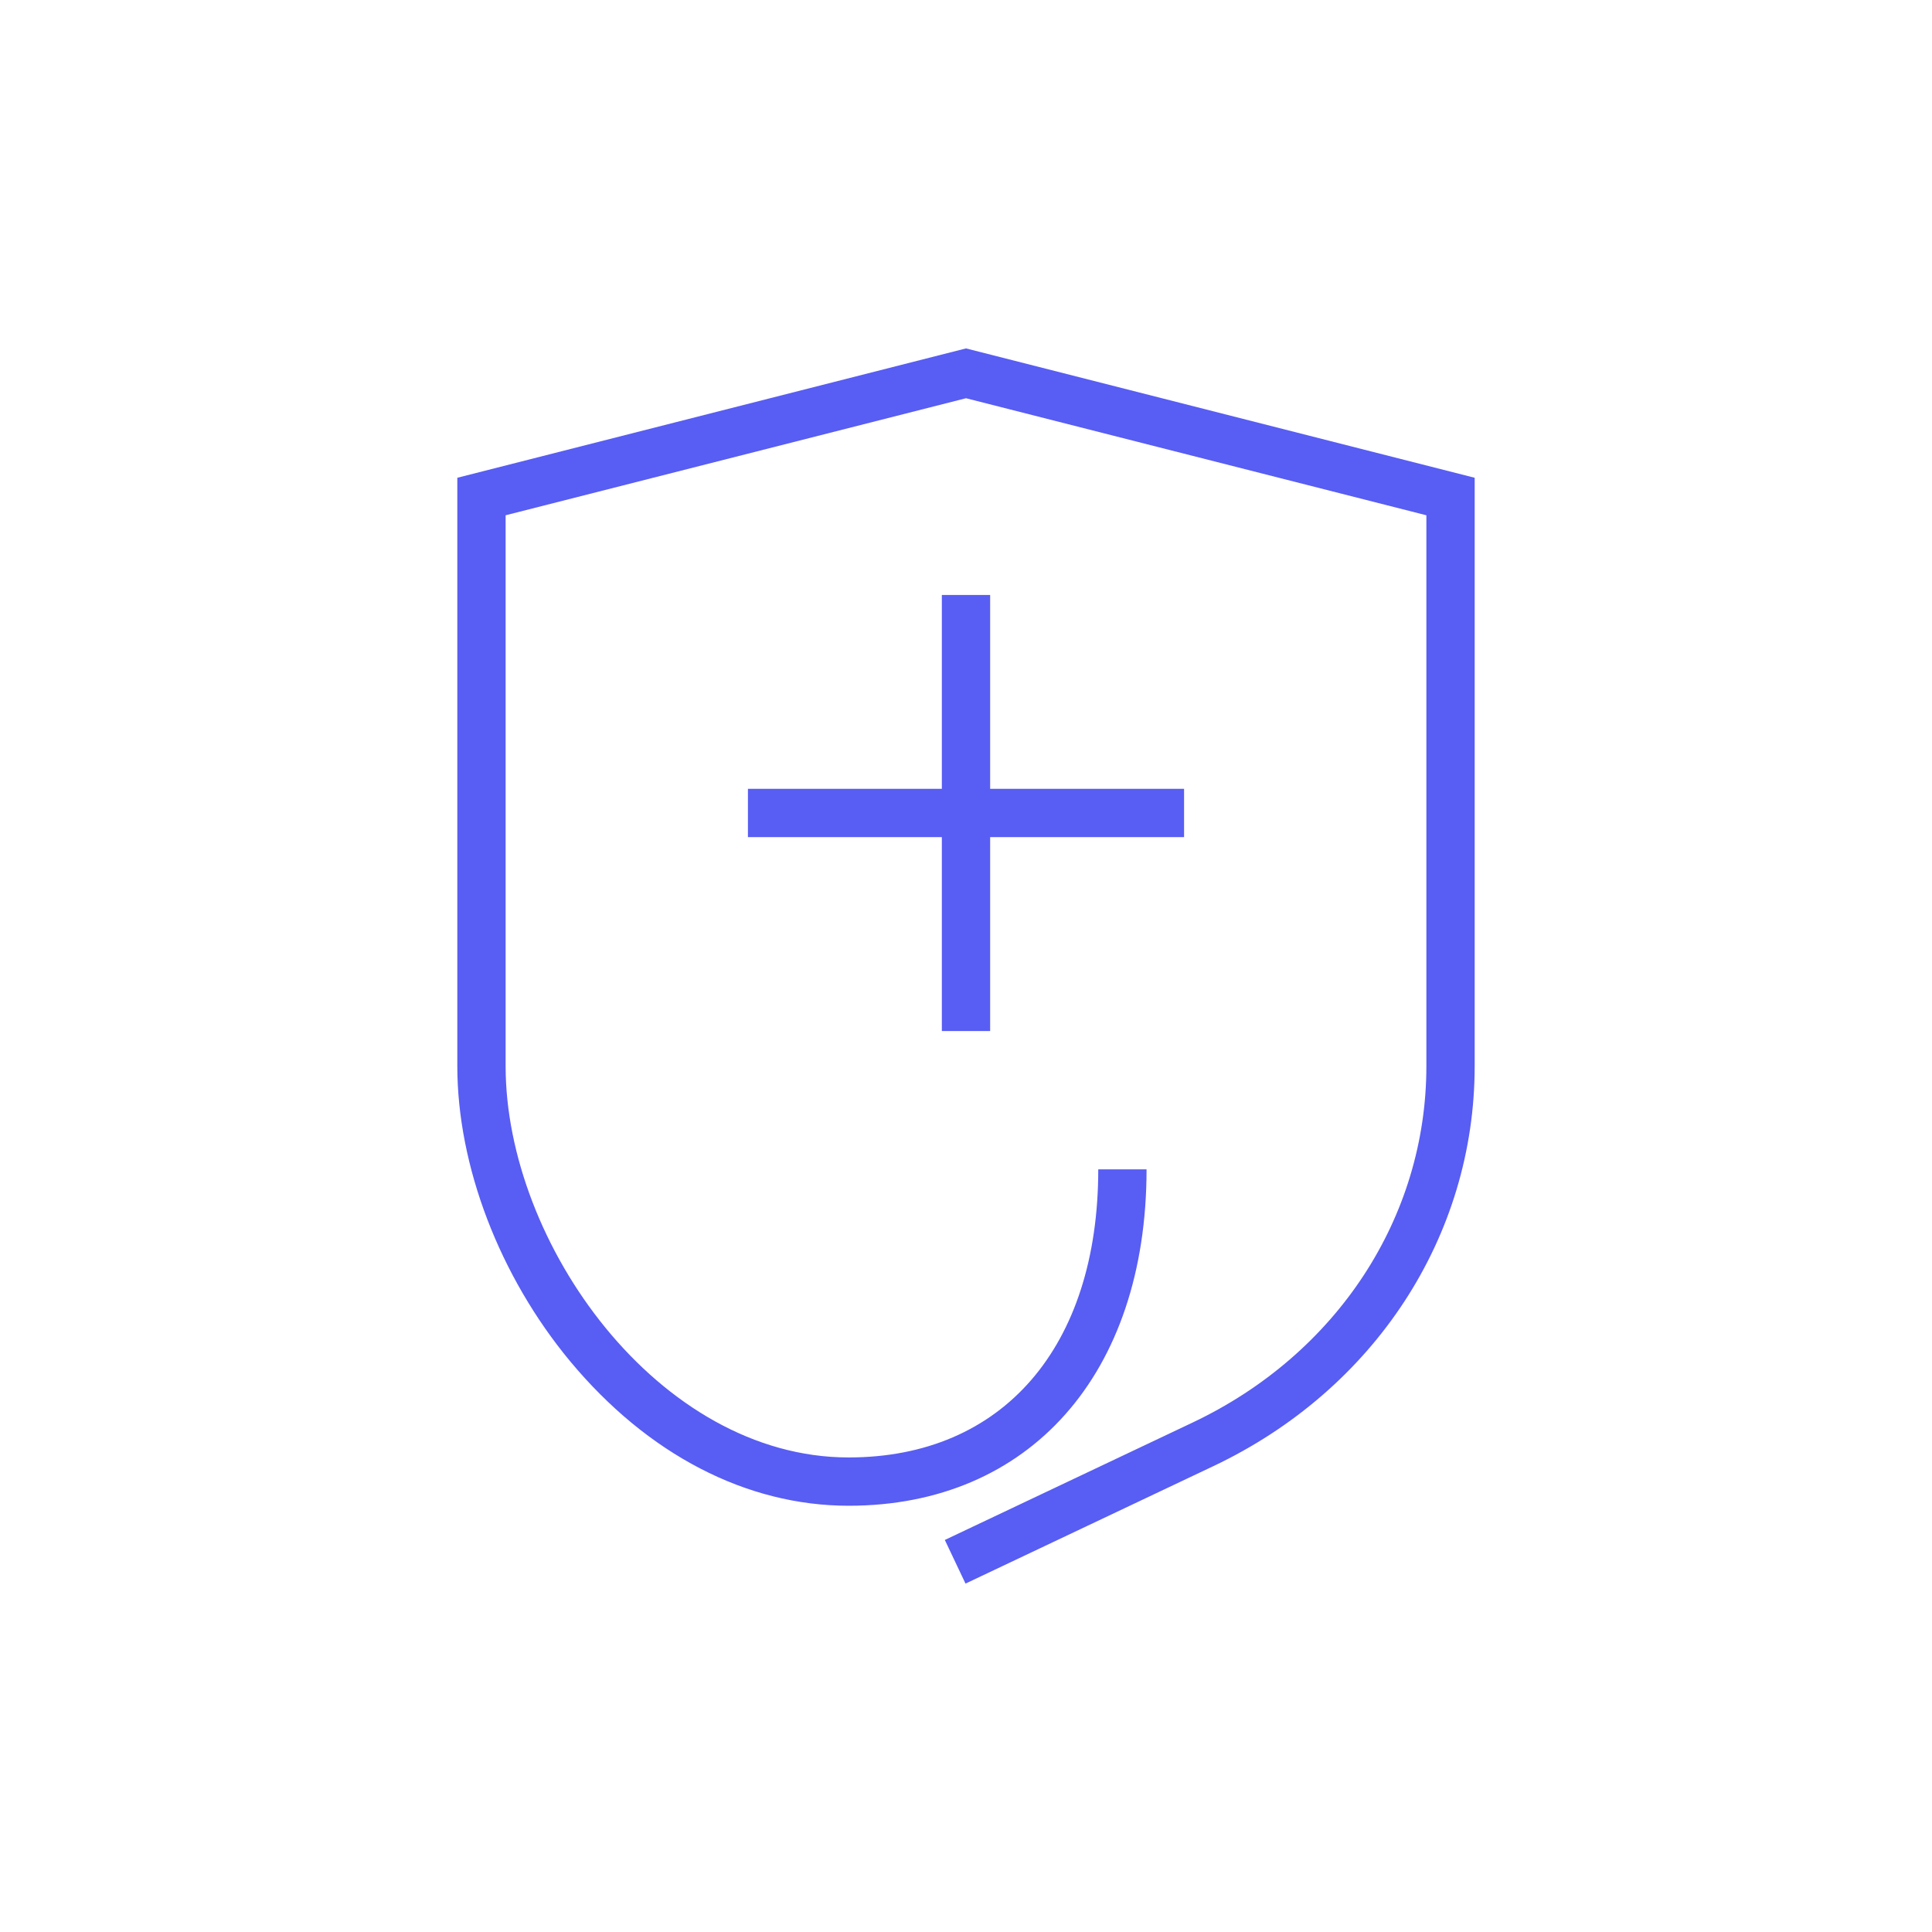 <?xml version="1.0" encoding="UTF-8"?>
<svg xmlns="http://www.w3.org/2000/svg" id="Layer_2" data-name="Layer 2" viewBox="0 0 240 240">
  <defs>
    <style>
      .cls-1 {
        fill: none;
      }

      .cls-2 {
        fill: #585df3;
      }
    </style>
  </defs>
  <g id="Layer_1-2" data-name="Layer 1">
    <g>
      <g>
        <path class="cls-2" d="M120,43.28l-63.19,16.07v73.09c0,12.4,5.25,26.11,14.03,36.68,9.62,11.56,21.89,17.93,34.58,17.93,22.48,0,37.01-16.4,37.01-41.79h-6c0,22.08-11.88,35.79-31.01,35.79-23.6,0-42.61-26.59-42.61-48.61v-68.43l57.19-14.54,57.19,14.54v68.43c0,18.81-11.12,35.78-29.03,44.27l-30.79,14.59,2.57,5.42,30.79-14.59c20.02-9.49,32.46-28.53,32.46-49.69V59.35l-63.19-16.07Z"></path>
        <polygon class="cls-2" points="123 128.08 123 103.99 147.09 103.99 147.09 97.99 123 97.99 123 73.91 117 73.91 117 97.99 92.91 97.99 92.91 103.99 117 103.99 117 128.08 123 128.08"></polygon>
      </g>
      <rect class="cls-1" width="240" height="240"></rect>
    </g>
  </g>
</svg>
